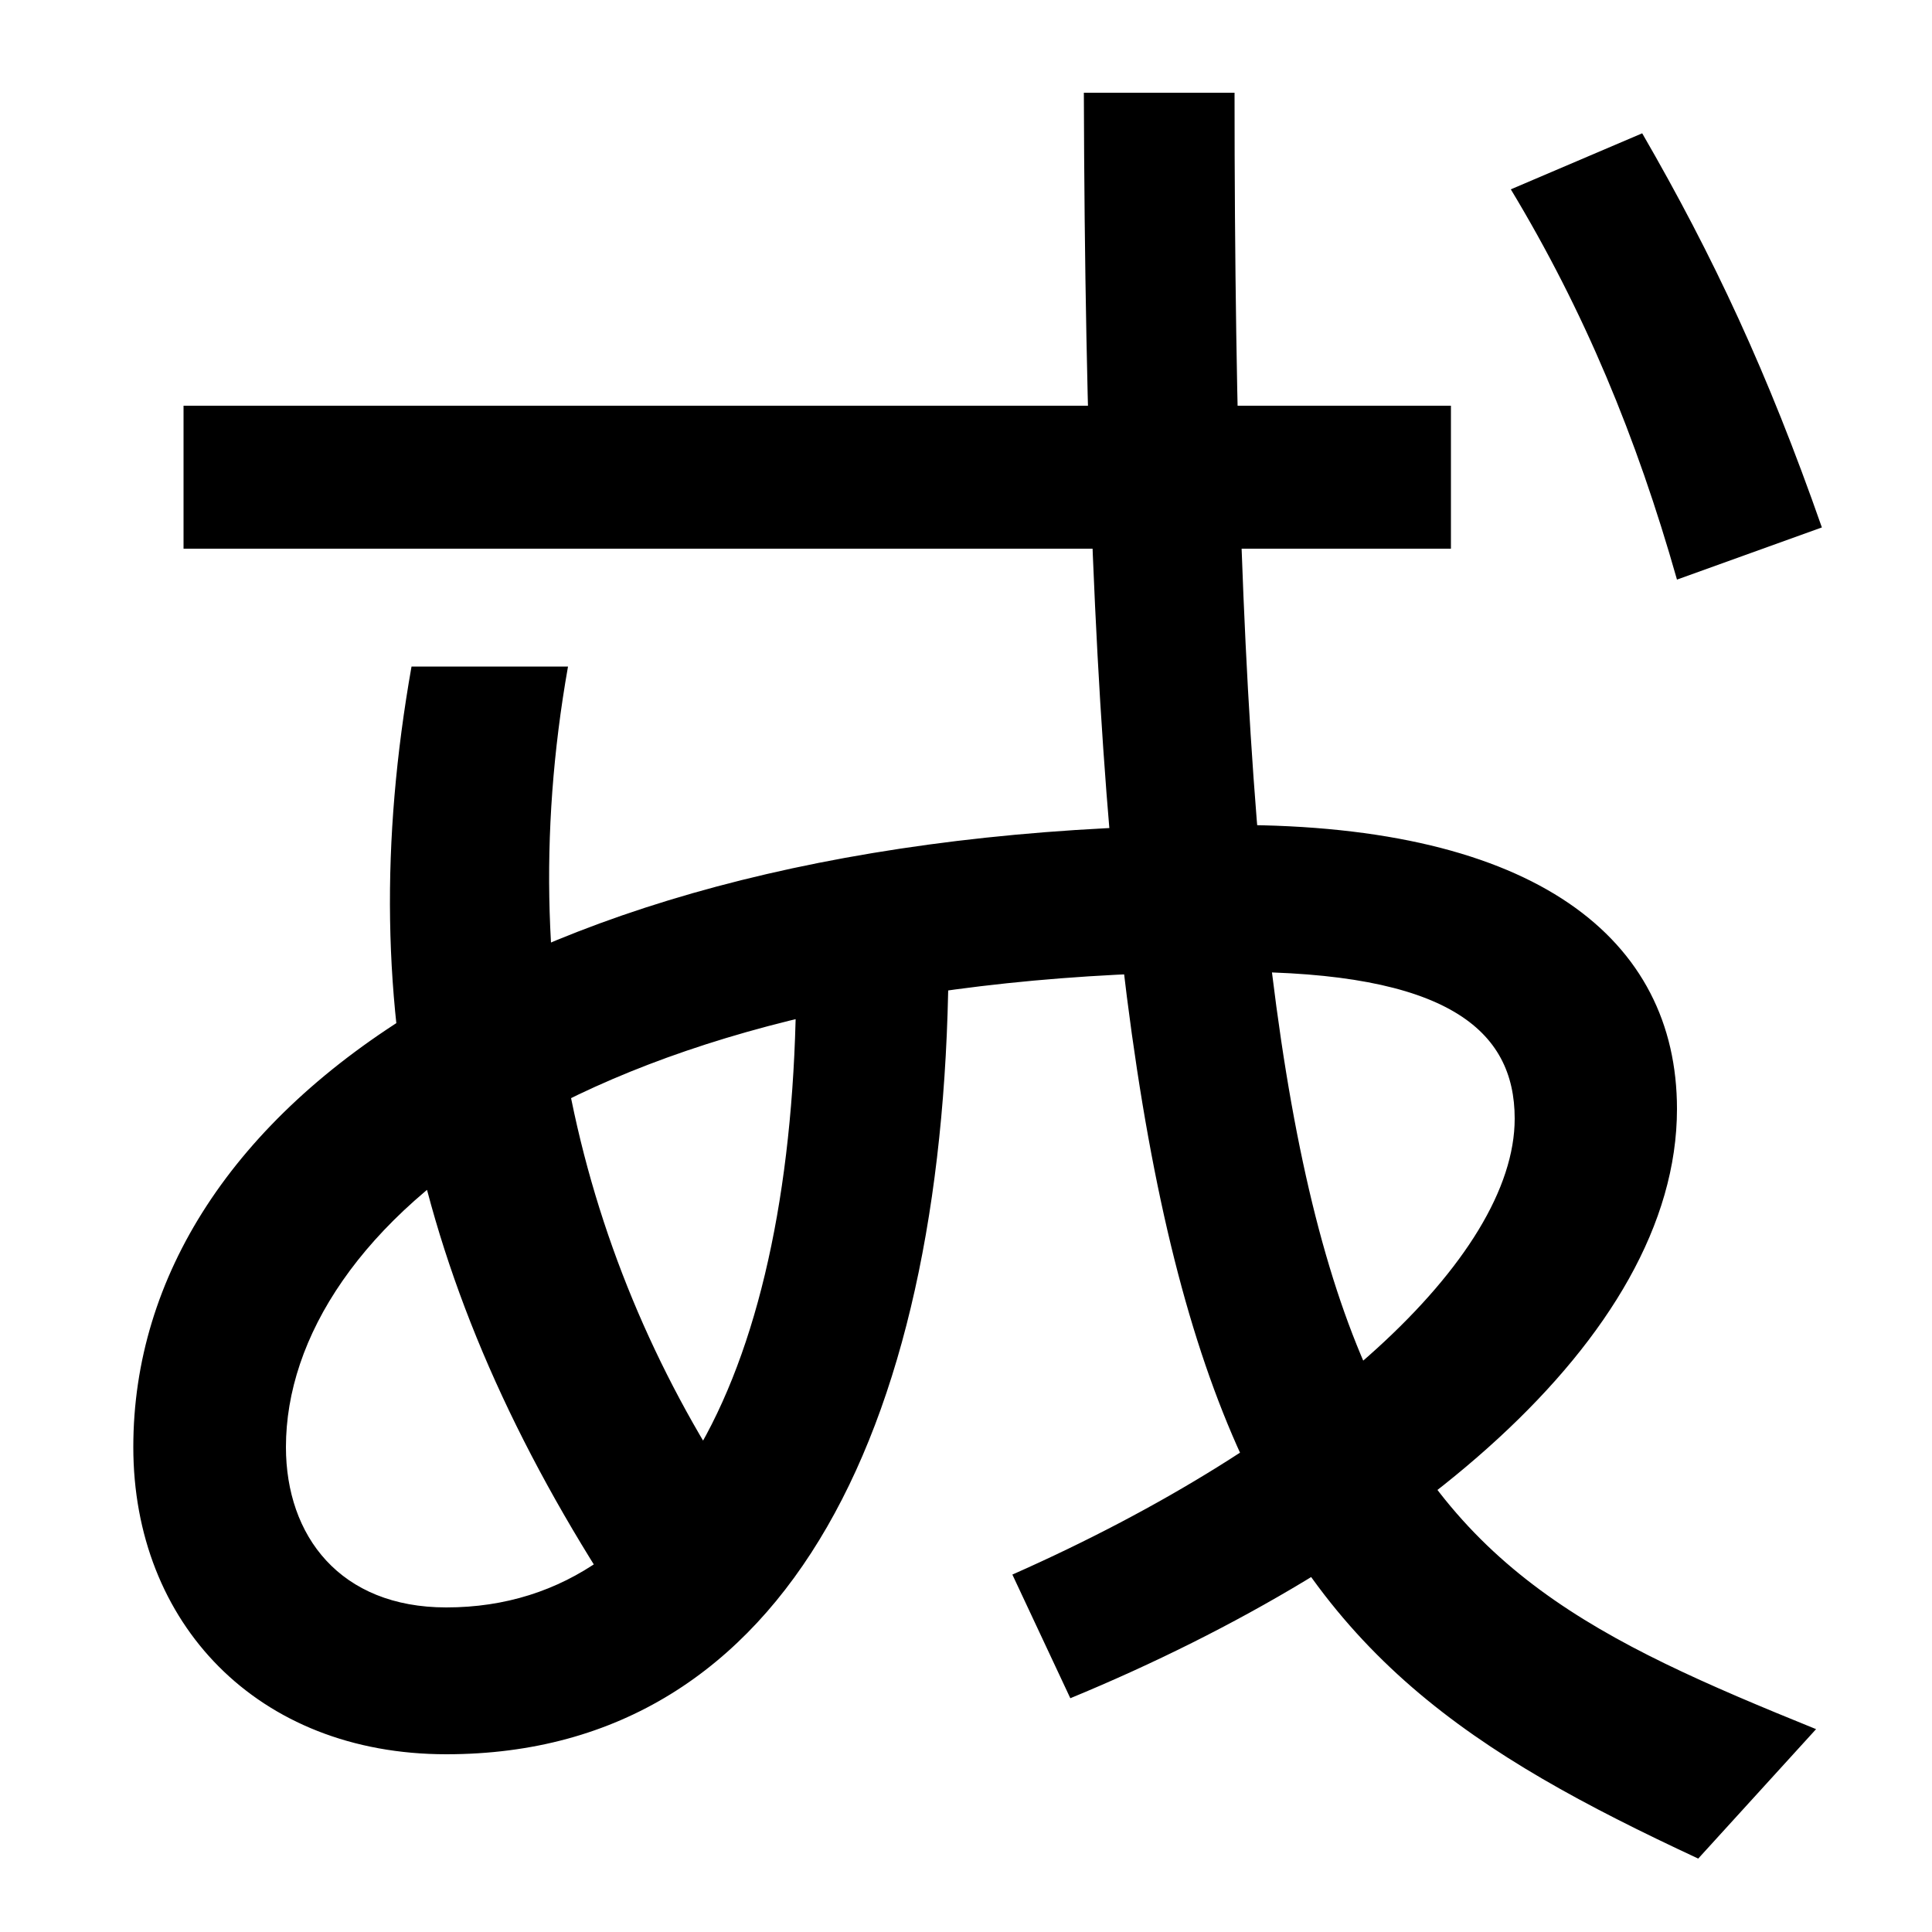 <svg xmlns="http://www.w3.org/2000/svg" width="1000" height="1000"><path d="M639 377C749 377 784 347 784 301C784 229 680 134 524 65L554 1C726 72 868 187 868 306C868 394 795 453 639 453C276 453 69 308 69 131C69 40 133 -28 231 -28C410 -28 491 147 491 389H412C415 187 353 48 231 48C176 48 148 85 148 131C148 244 302 377 639 377ZM95 596H751V670H95ZM879 -82 940 -15C713 77 639 127 639 832H561C563 120 645 27 879 -82ZM868 580 943 607C915 687 887 747 850 811L782 782C820 719 847 654 868 580ZM331 34 397 84C308 206 263 360 294 535H213C181 354 217 201 331 34Z" transform="translate(0, 880) scale(1,-1)" /></svg>
